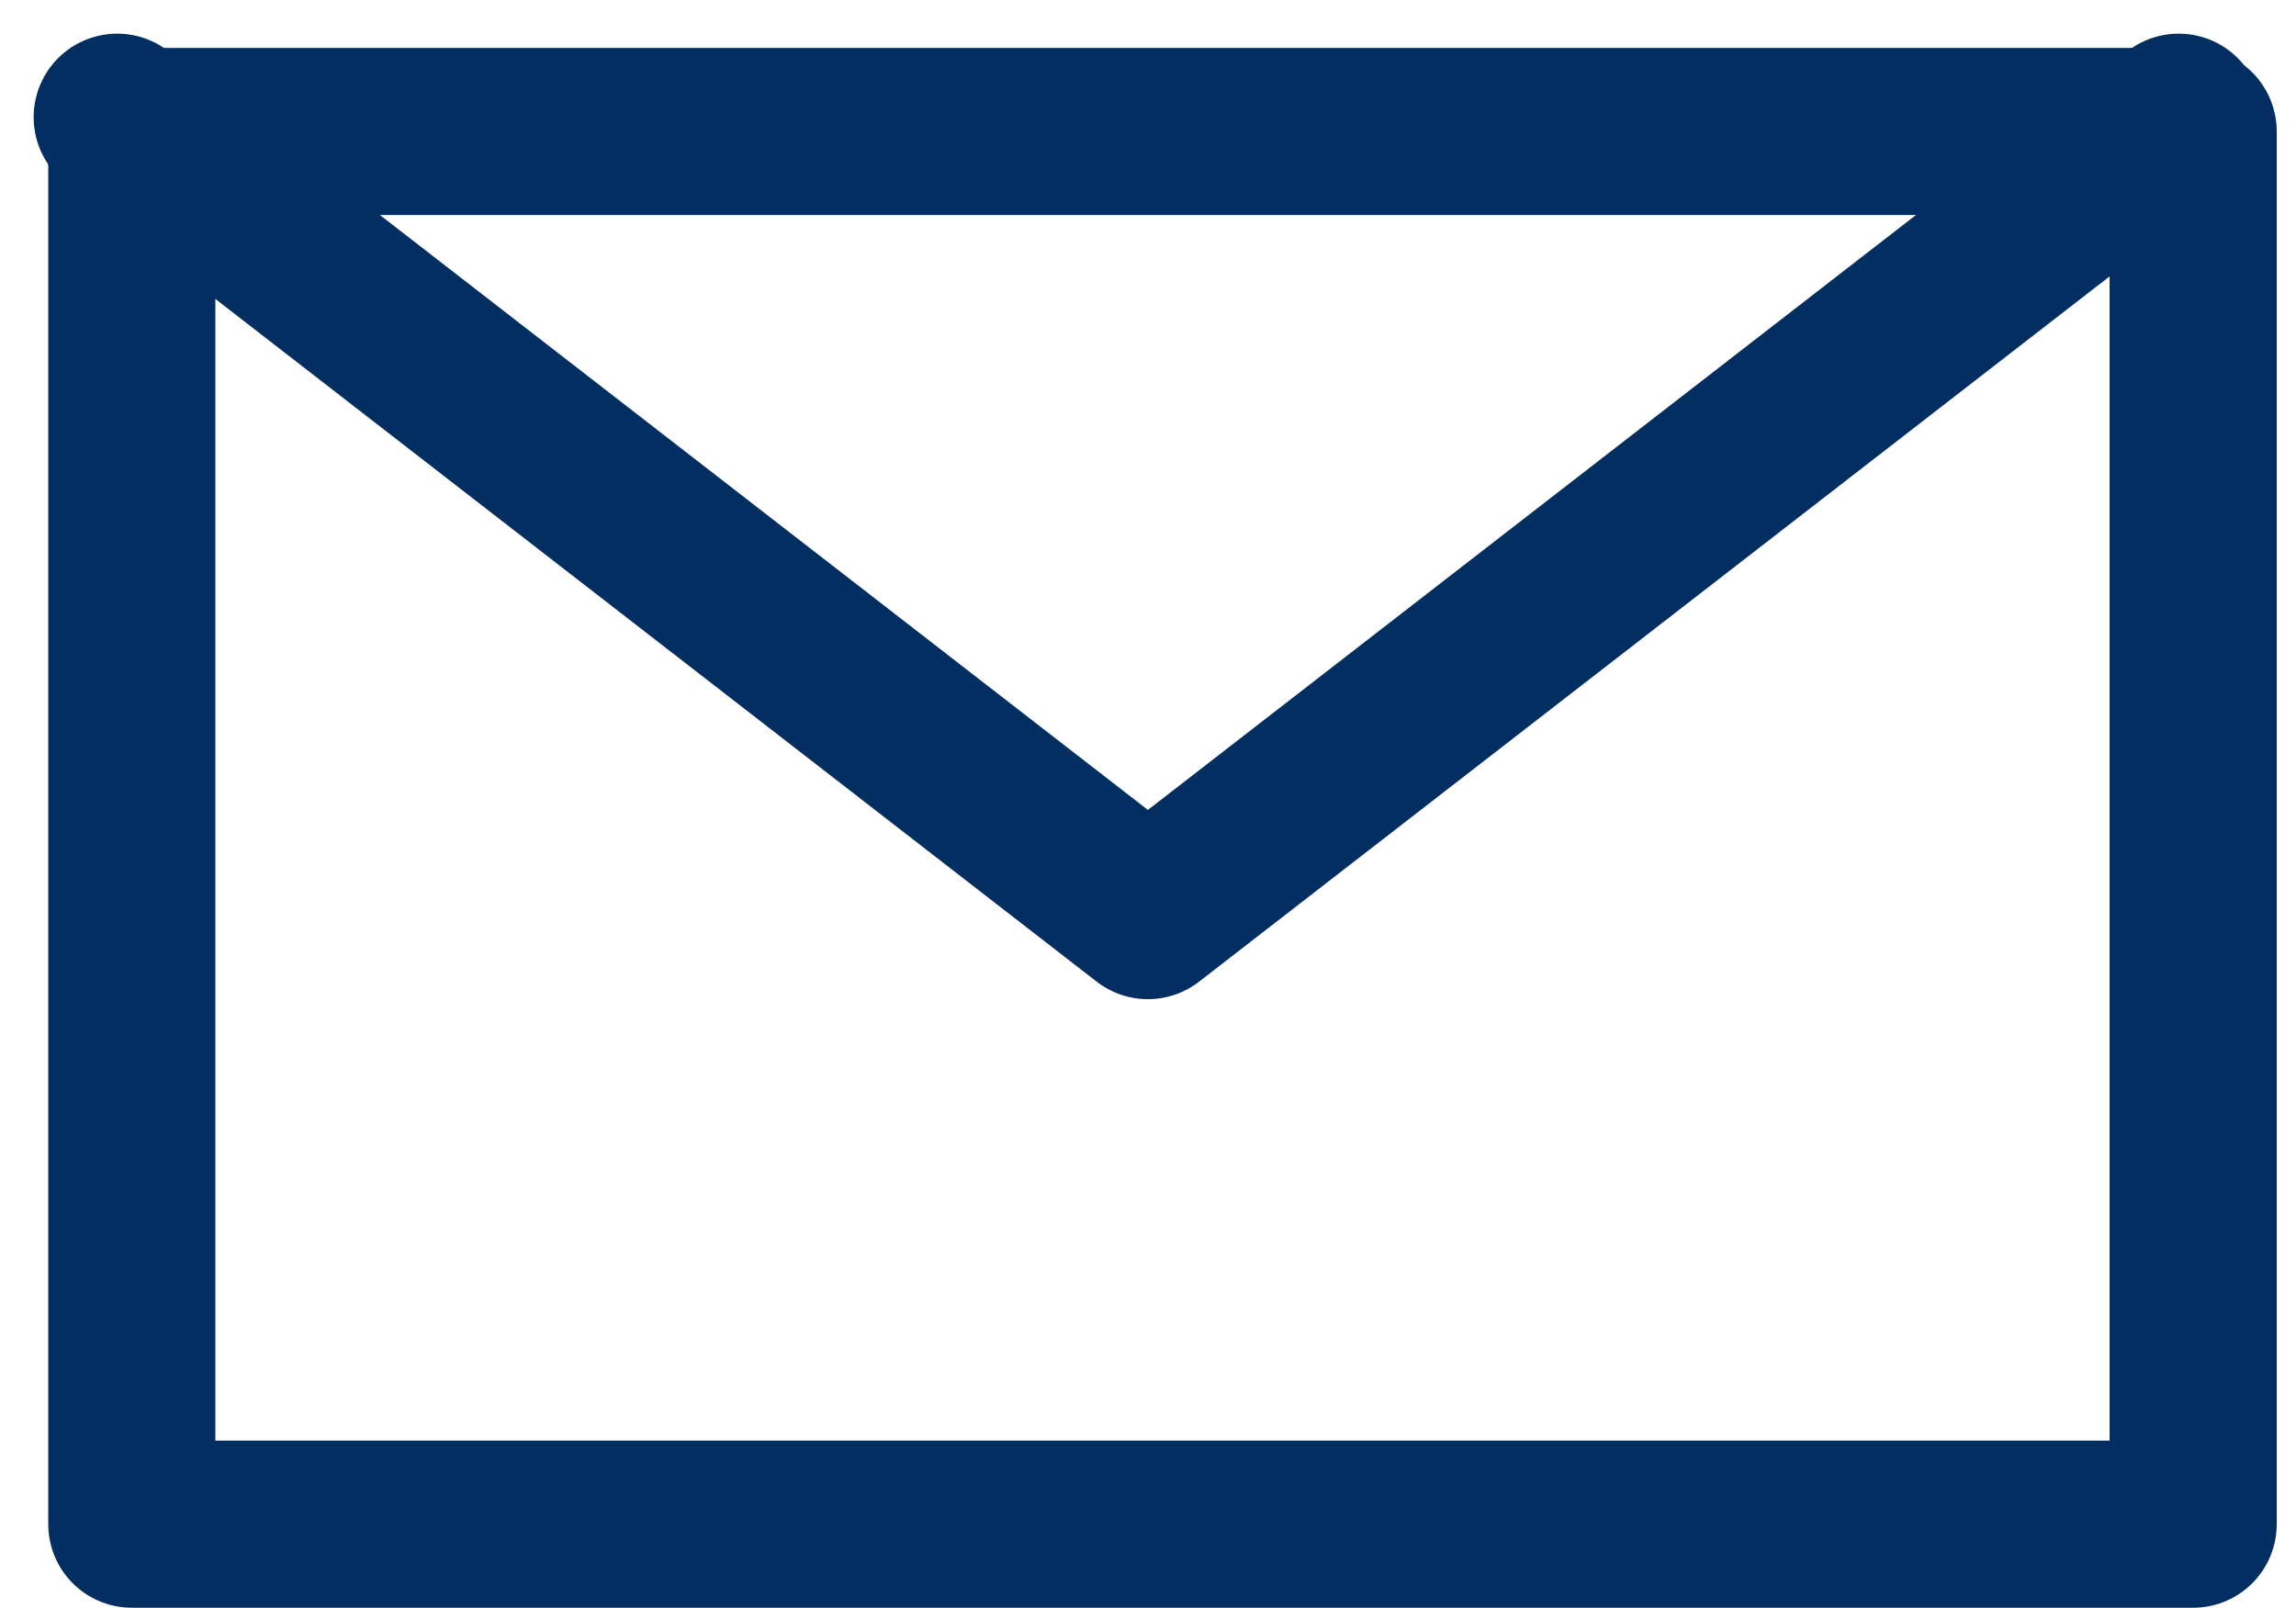 <svg xmlns="http://www.w3.org/2000/svg" width="20.606" height="14.43" viewBox="0 0 20.606 14.43"><g transform="translate(0.433 0.369)"><g transform="translate(0 14.061) rotate(-90)" fill="none" stroke="#032e61" stroke-linecap="round" stroke-linejoin="round" stroke-width="1.5"><rect width="14" height="20" stroke="none"/><rect x="0.75" y="0.75" width="12.5" height="18.5" fill="none"/></g><path d="M-8139.546-2542.061l9.25,7.166,9.251-7.166" transform="translate(8140.165 2542.744)" fill="none" stroke="#032e61" stroke-linecap="round" stroke-linejoin="round" stroke-width="1.5"/></g></svg>